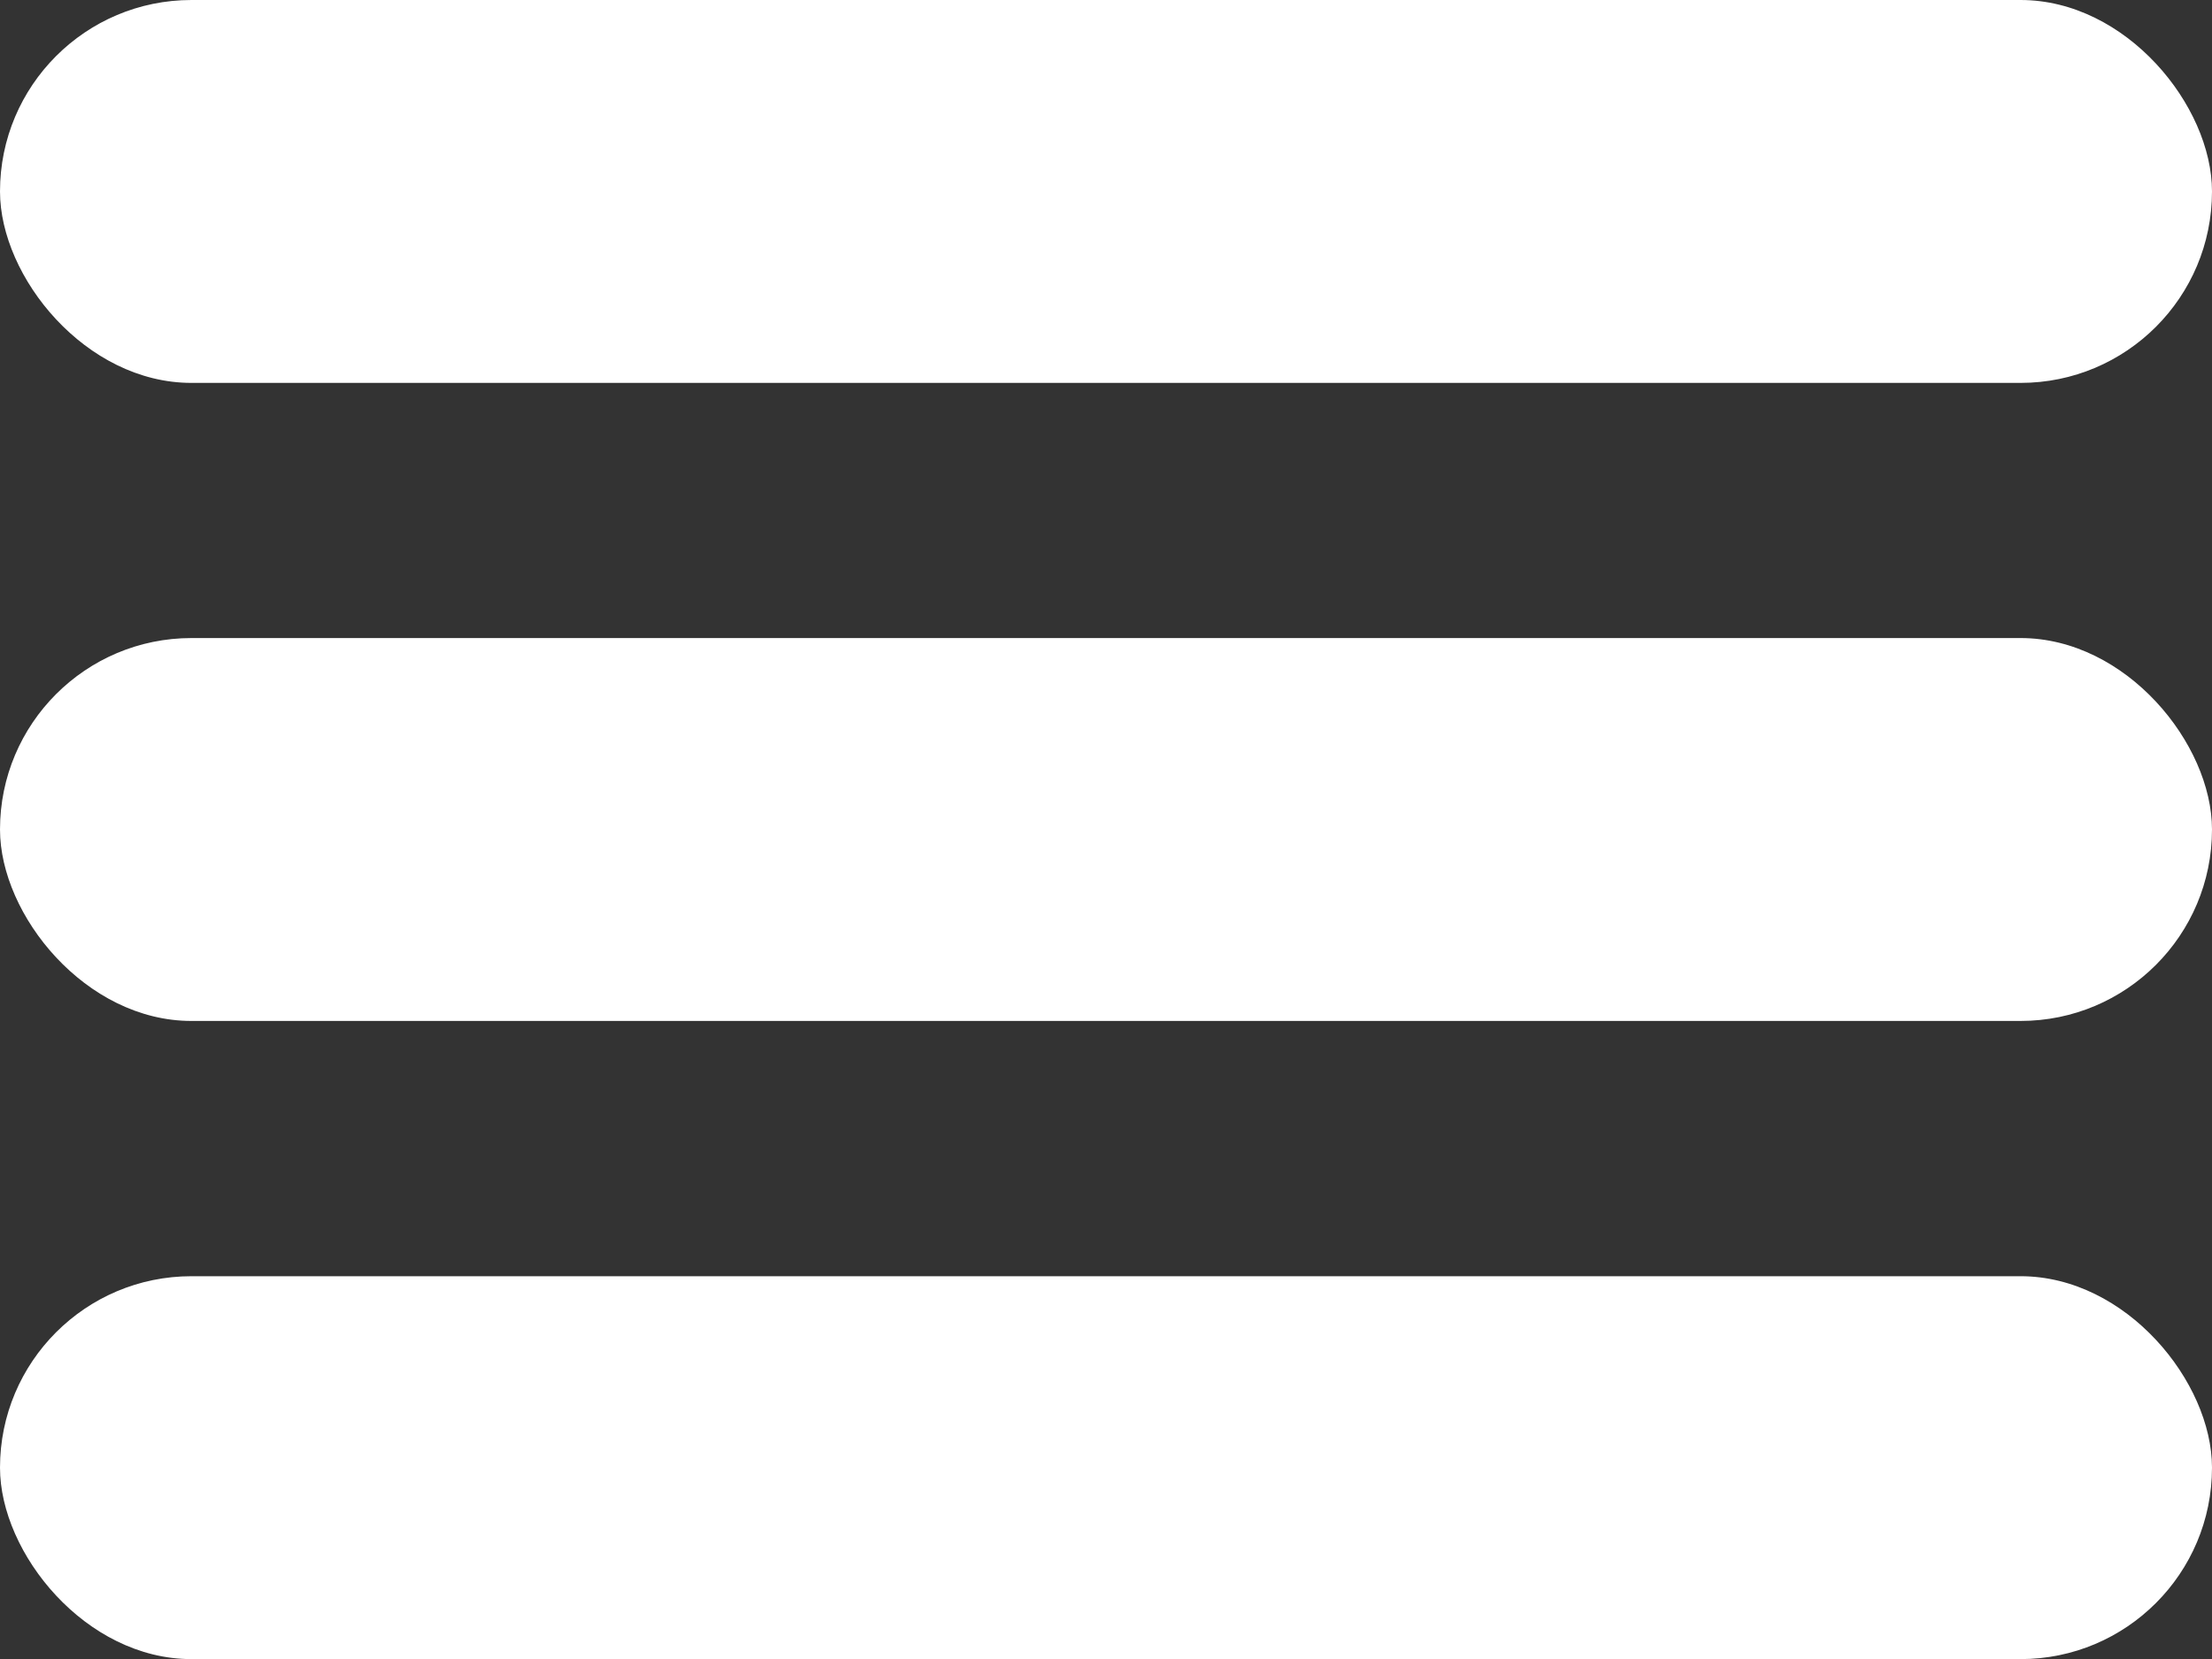<svg width="20" height="15" viewBox="0 0 20 15" fill="none" xmlns="http://www.w3.org/2000/svg">
<rect x="0" y="0" width="20" height="15" fill="#333333" stroke="none"/>
<rect y="11.539" width="20" height="3.462" rx="1.731" fill="white"/>
<rect y="5.769" width="20" height="3.462" rx="1.731" fill="white"/>
<rect width="20" height="3.462" rx="1.731" fill="white"/>
</svg>
